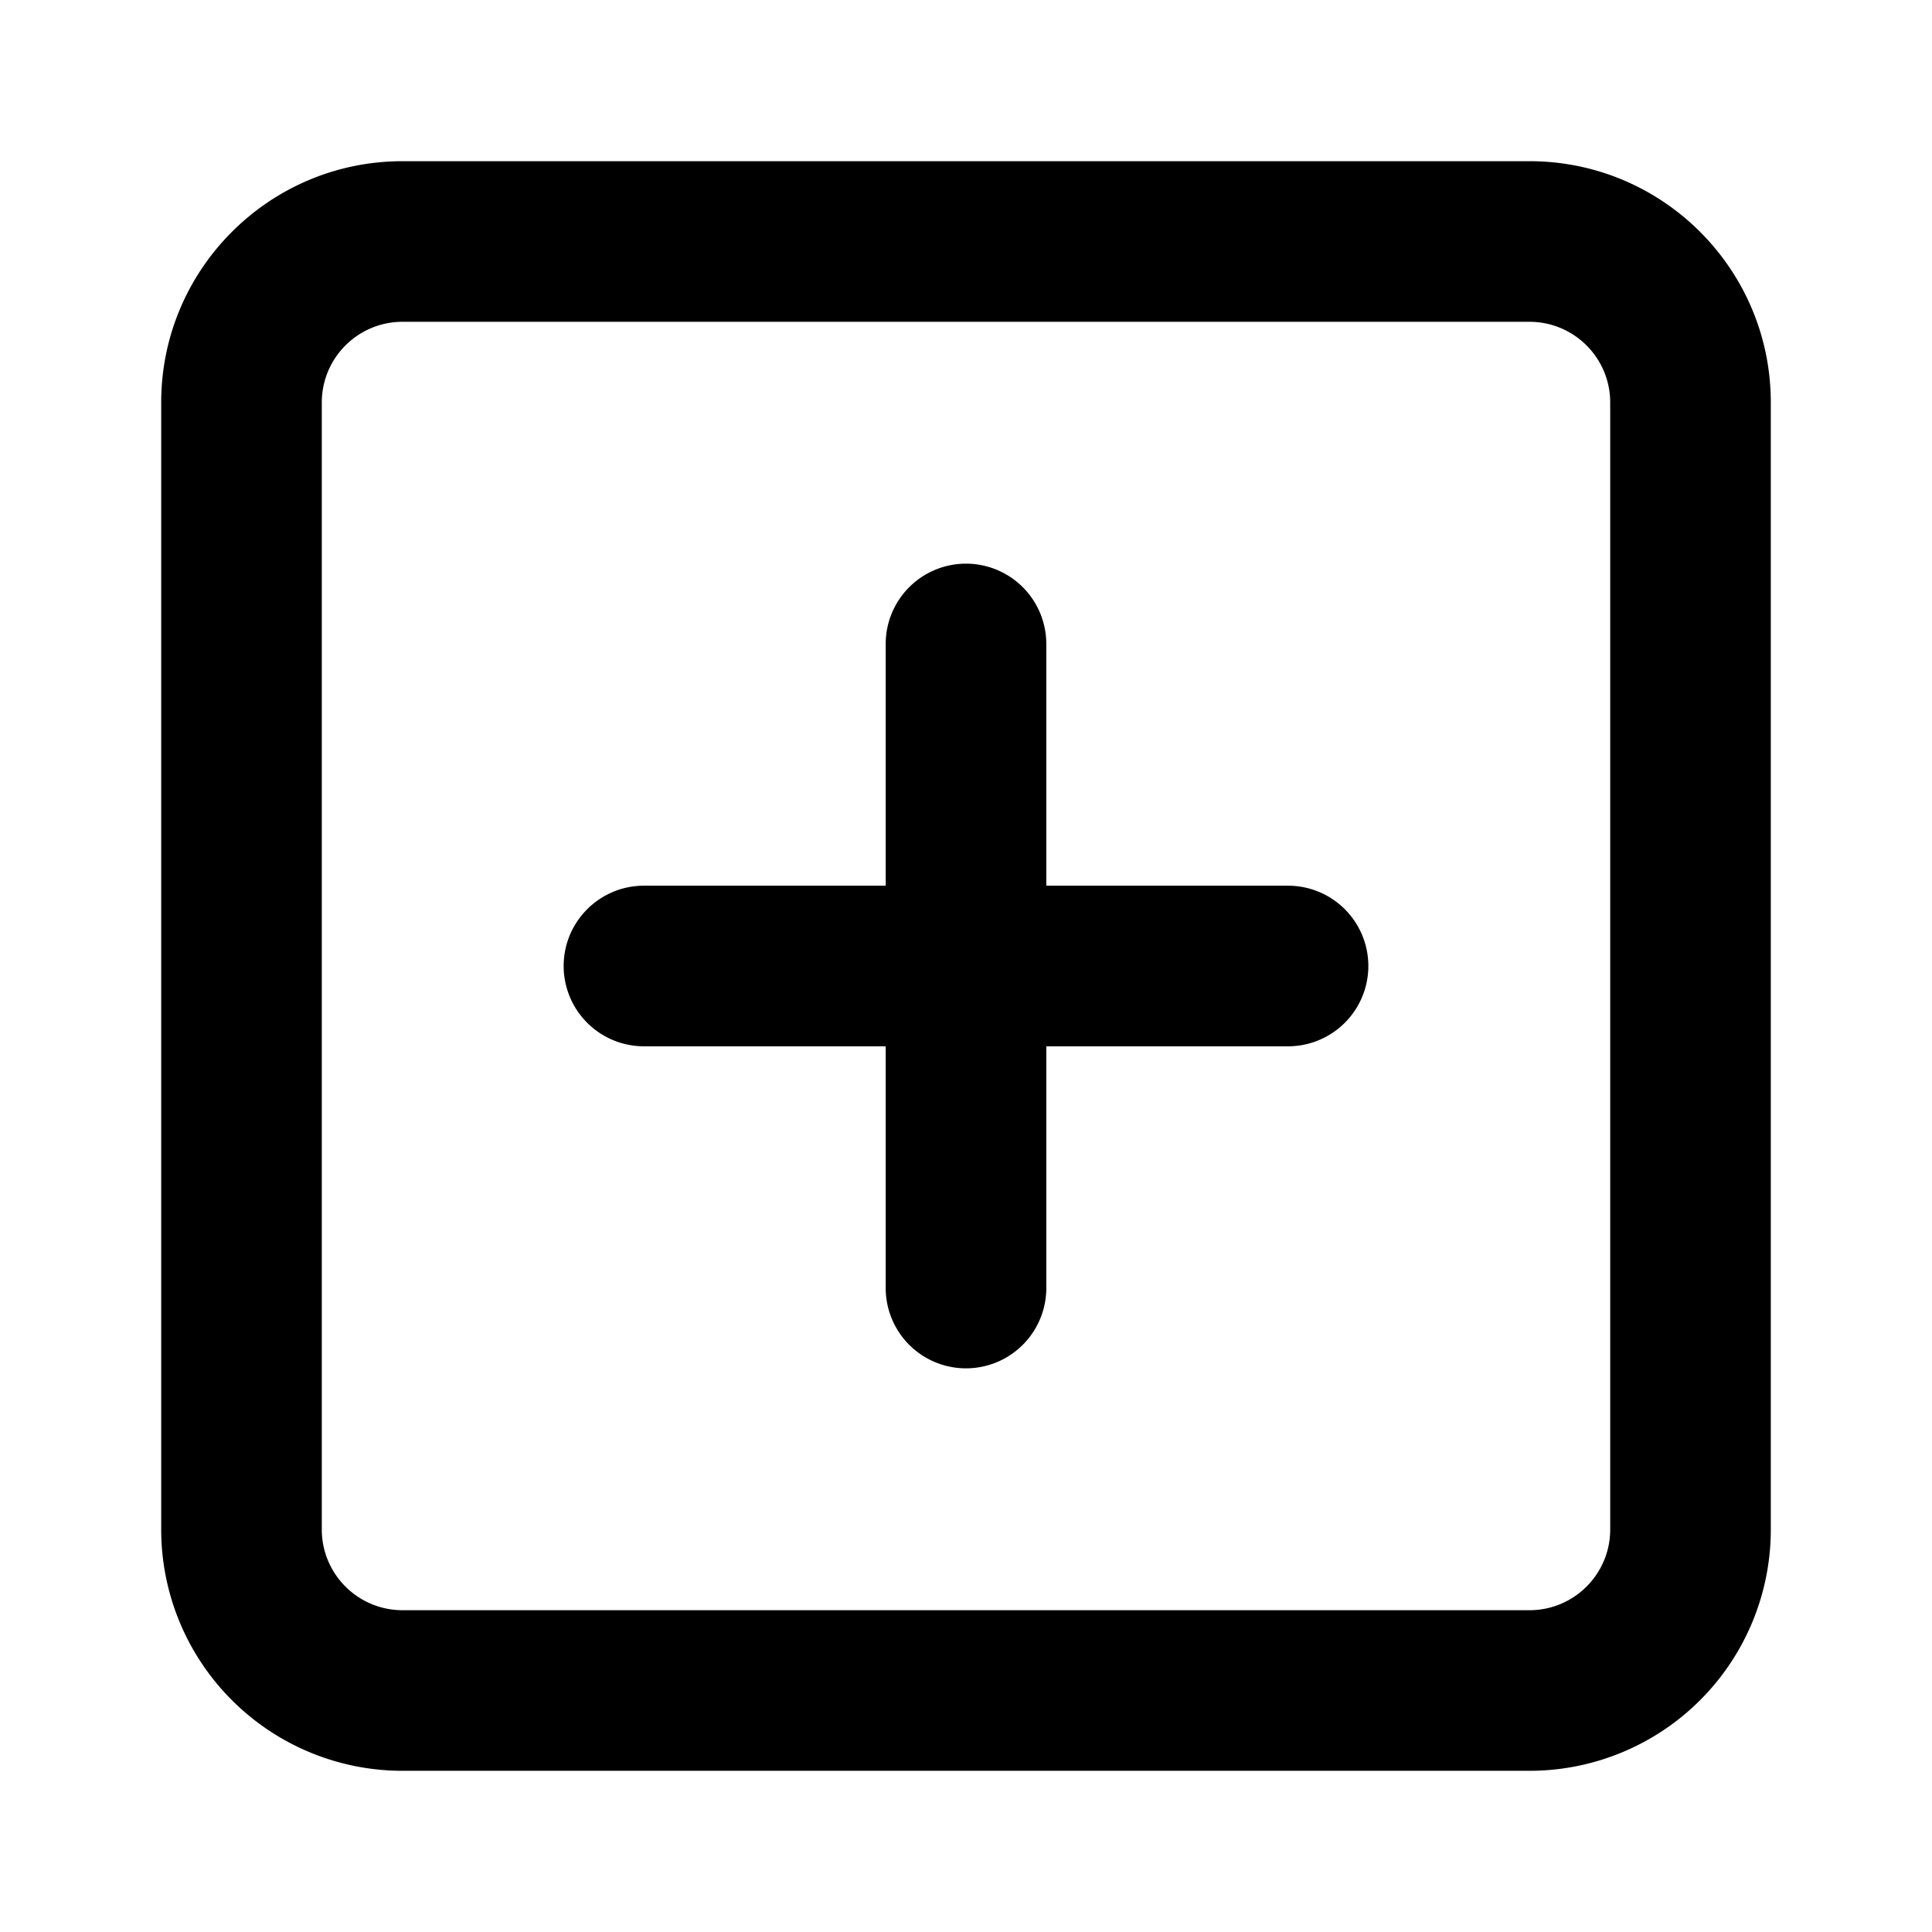 <svg xmlns="http://www.w3.org/2000/svg" width="16" height="16" fill="none" viewBox="0 0 16 16">
    <g fill="#000">
        <path
            d="M4.668 8c0-.367.298-.665.665-.665h2.002V5.333a.665.665 0 1 1 1.33 0v2.002h2.002a.665.665 0 0 1 0 1.33H8.665v2.002a.665.665 0 1 1-1.33 0V8.665H5.333A.665.665 0 0 1 4.668 8Z" />
        <path
            d="M1.335 3.333c0-1.103.895-1.998 1.998-1.998h9.334c1.103 0 1.998.895 1.998 1.998v9.334a1.998 1.998 0 0 1-1.998 1.998H3.333a1.998 1.998 0 0 1-1.998-1.998V3.333Zm1.998-.668c-.369 0-.668.3-.668.668v9.334c0 .369.3.668.668.668h9.334c.369 0 .668-.3.668-.668V3.333c0-.369-.3-.668-.668-.668H3.333Z" />
    </g>
</svg>